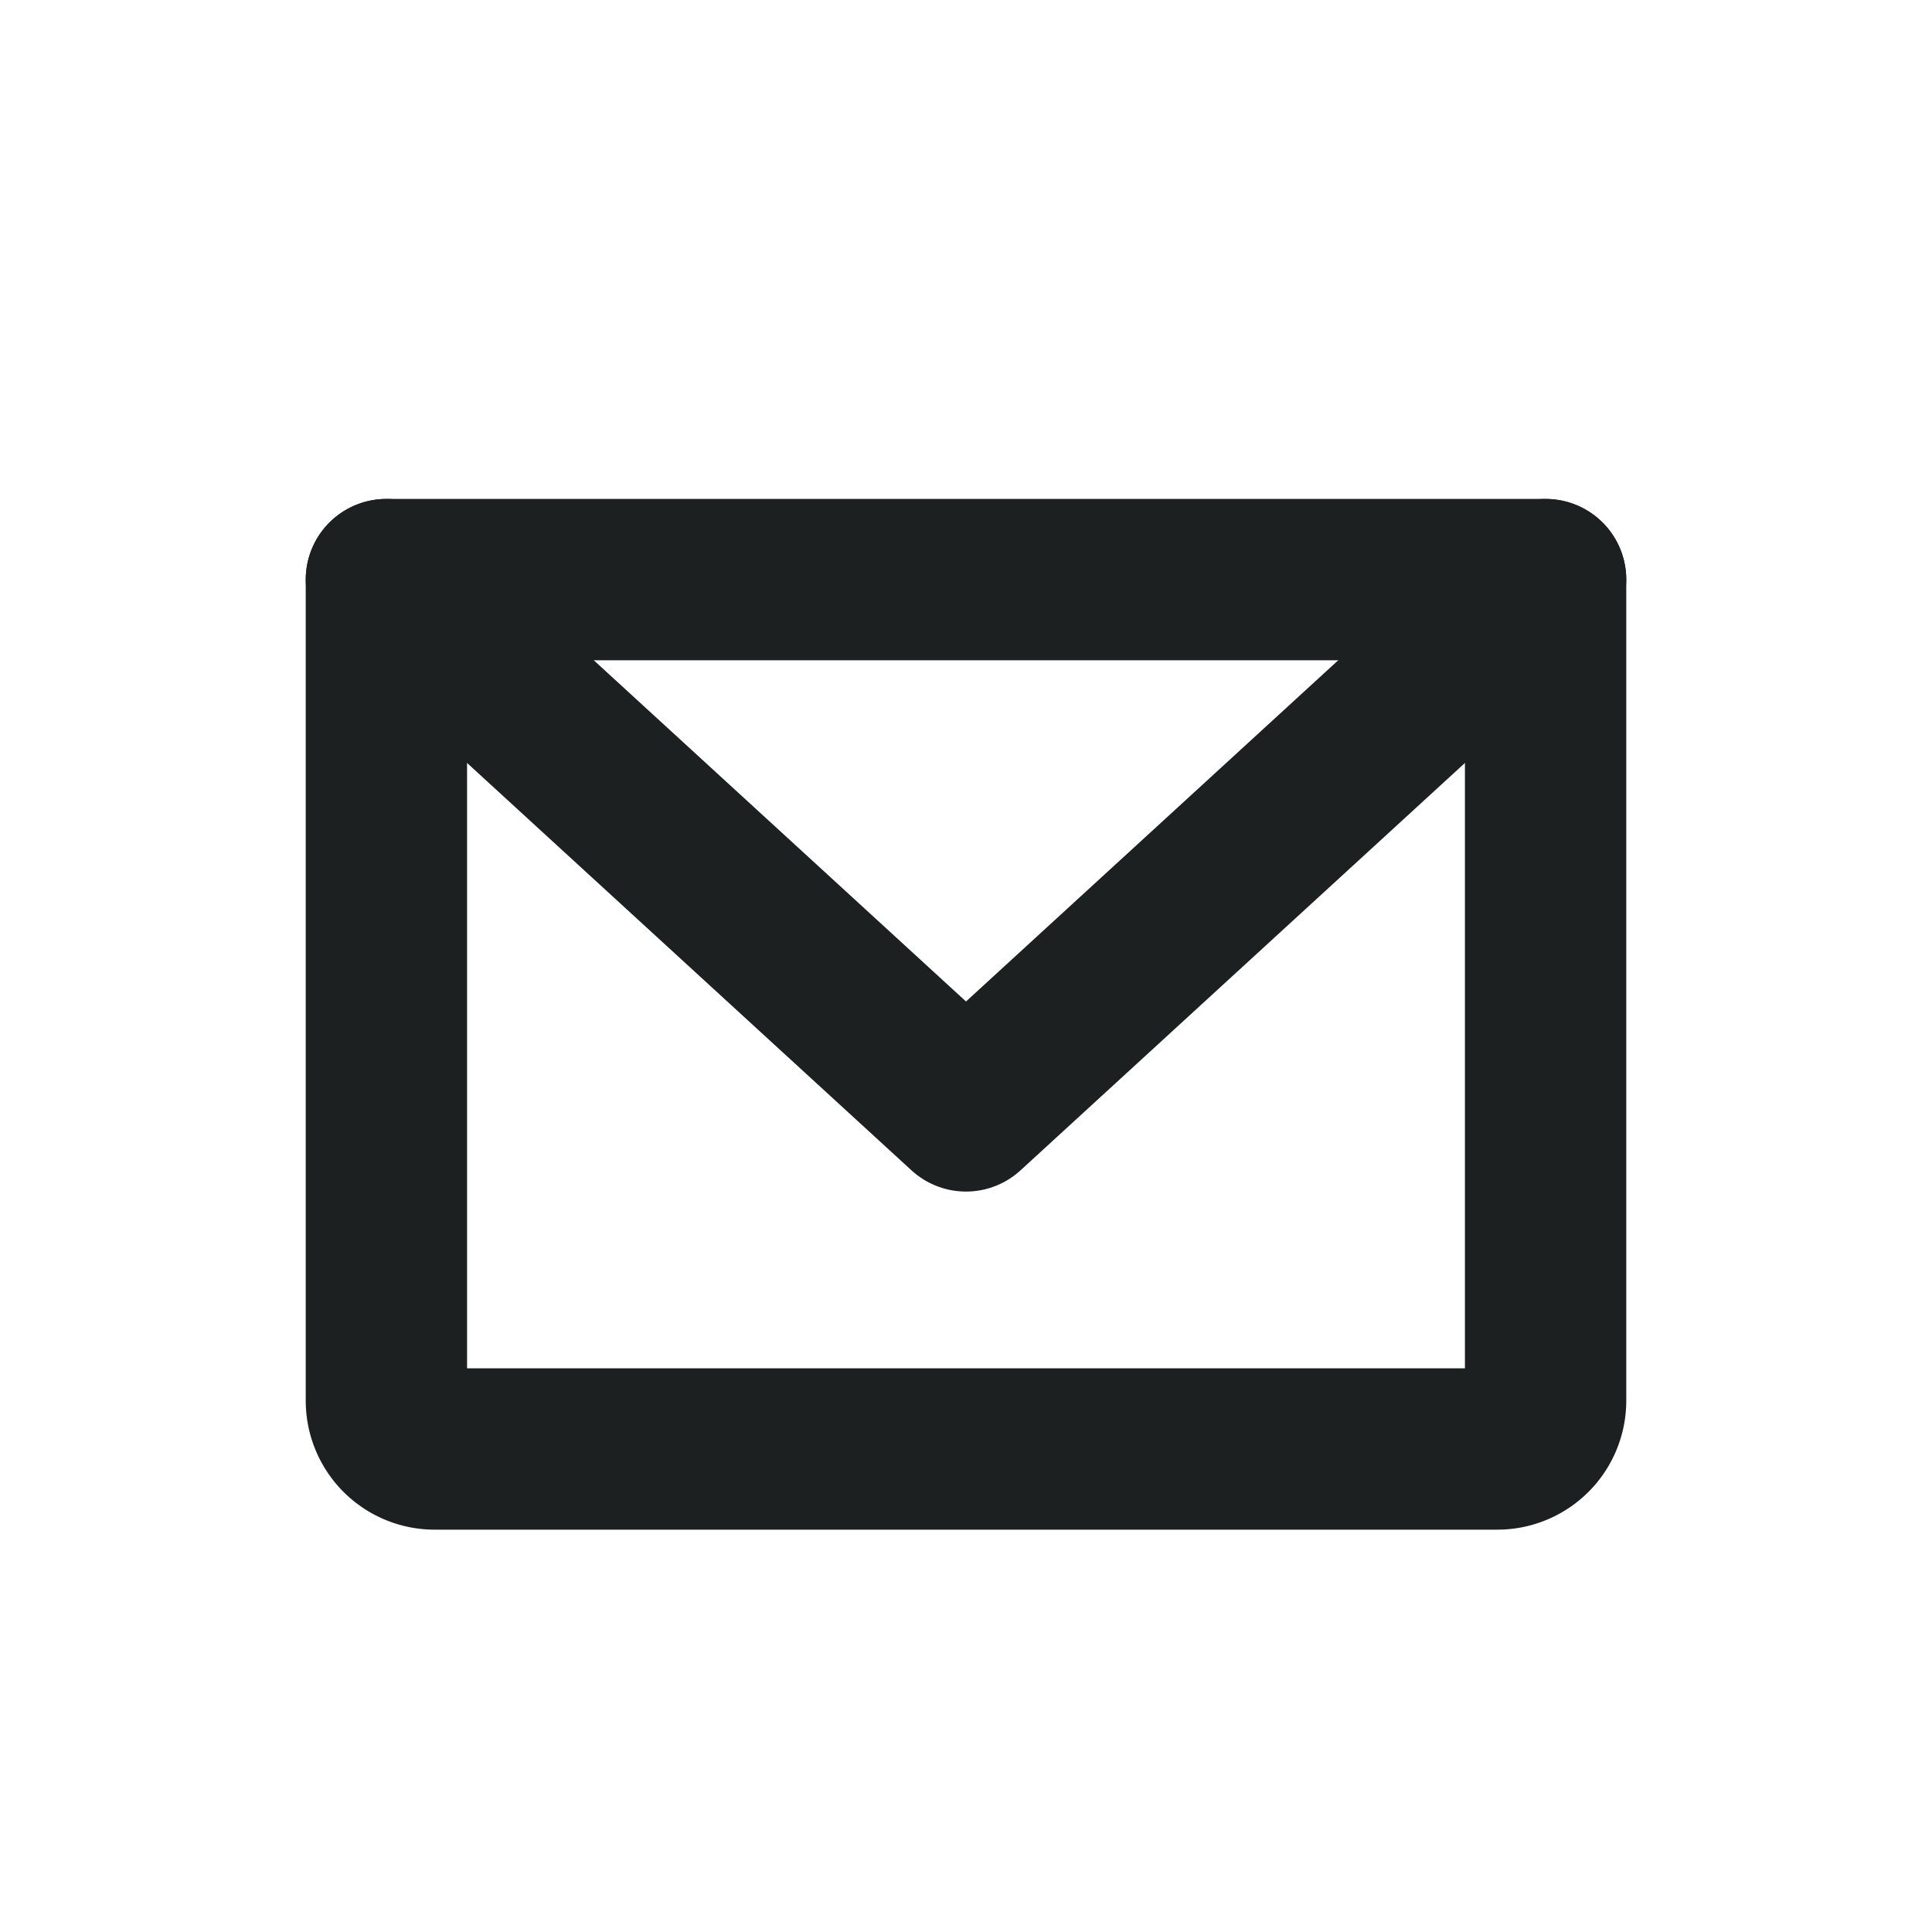 <svg width="20" height="20" viewBox="0 0 20 20" xmlns="http://www.w3.org/2000/svg">
    <g fill="none" fill-rule="evenodd">
        <path d="M0 0h20v20H0z"/>
        <g stroke="#1D2021" stroke-linecap="round" stroke-linejoin="round" stroke-width="1.67">
            <path d="M4 6h12v8.5a.5.5 0 0 1-.5.5h-11a.5.5 0 0 1-.5-.5V6z"/>
            <path d="m16 6-6 5.5L4 6"/>
        </g>
    </g>
</svg>
